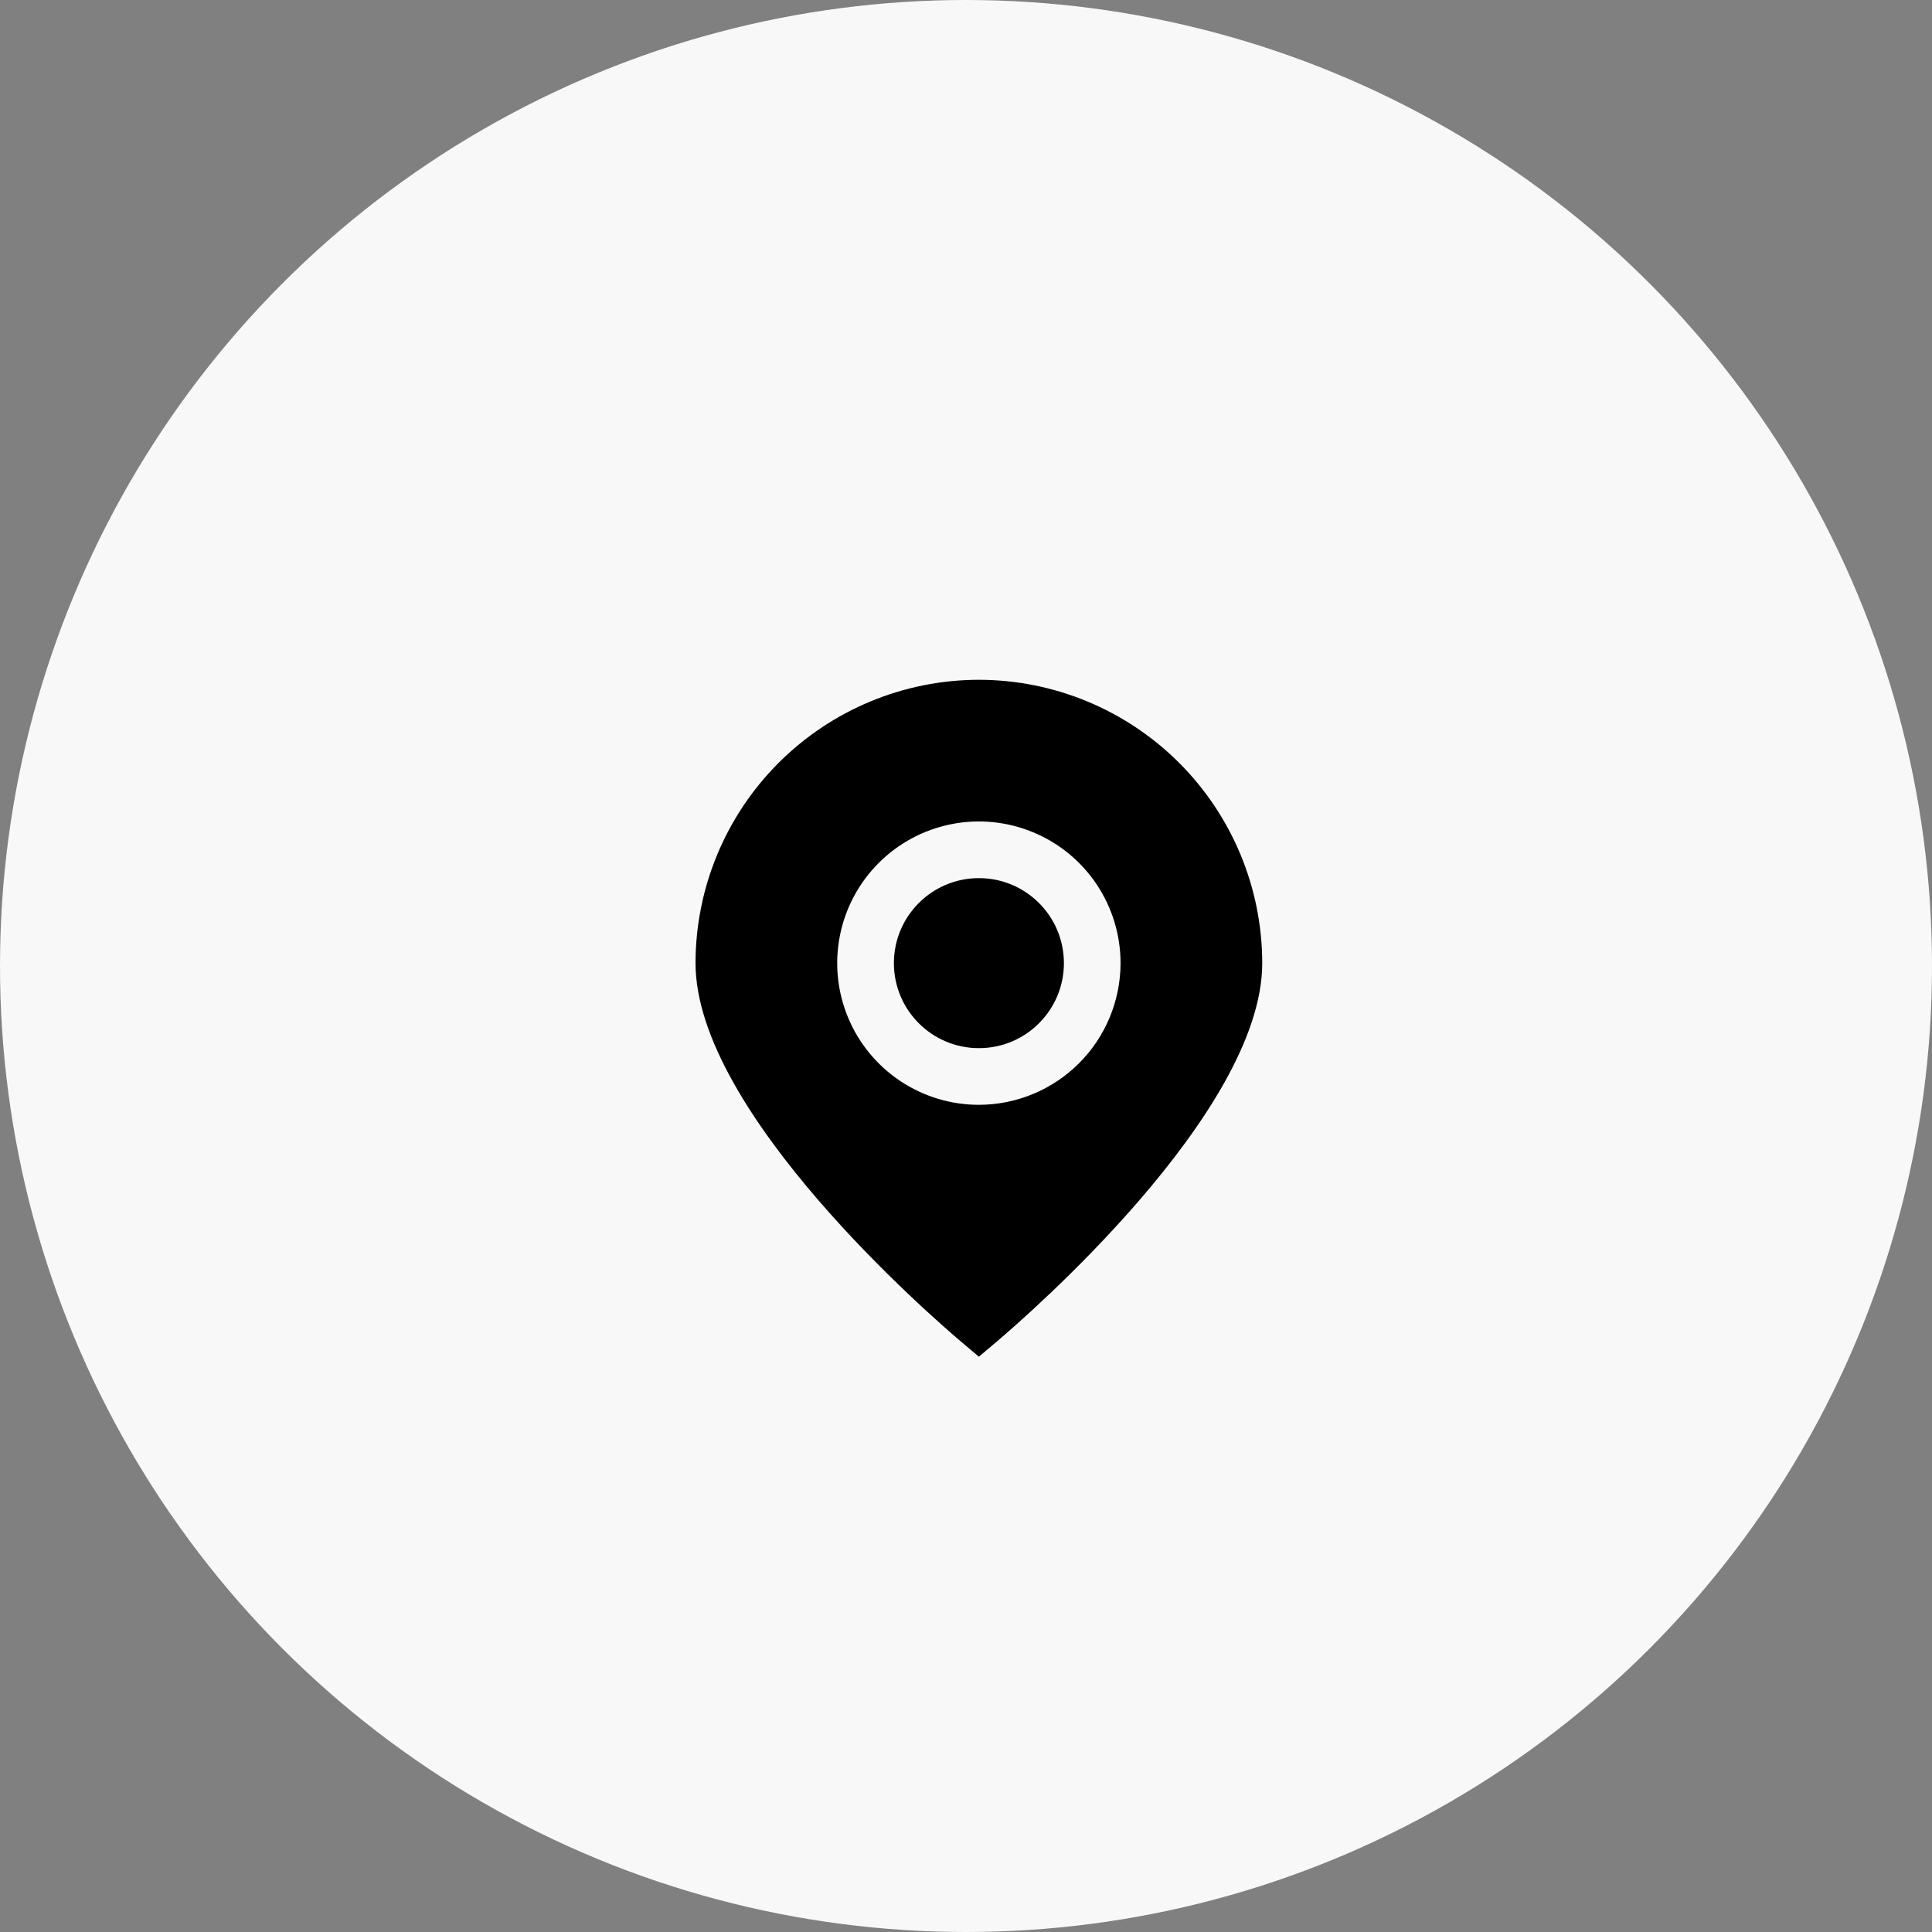 <svg xmlns="http://www.w3.org/2000/svg" fill="none" viewBox="0 0 75 75" height="75" width="75">
<rect x="0" y="0" width="75" height="75" fill="#808080" stroke="none"/>
<g id="Group 481">
<circle fill="#F8F8F8" r="37.5" cy="37.5" cx="37.5" id="Ellipse 13"></circle>
<g id="Group 340">
<g id="Group 339">
<path fill="black" d="M38 26.389C35.084 26.392 32.288 27.552 30.225 29.614C28.163 31.677 27.003 34.472 27 37.389C27 43.199 36.24 51.175 37.289 52.066L38 52.667L38.711 52.066C39.76 51.175 49 43.199 49 37.389C48.997 34.472 47.837 31.677 45.775 29.614C43.712 27.552 40.916 26.392 38 26.389ZM38 42.889C36.912 42.889 35.849 42.566 34.944 41.962C34.04 41.358 33.335 40.499 32.919 39.494C32.502 38.489 32.394 37.383 32.606 36.316C32.818 35.249 33.342 34.269 34.111 33.5C34.88 32.731 35.86 32.207 36.927 31.995C37.994 31.782 39.1 31.891 40.105 32.308C41.11 32.724 41.969 33.429 42.573 34.333C43.177 35.238 43.5 36.301 43.5 37.389C43.498 38.847 42.918 40.245 41.887 41.276C40.856 42.307 39.458 42.887 38 42.889Z" id="Vector"></path>
<path fill="black" d="M38.001 40.689C39.823 40.689 41.301 39.212 41.301 37.389C41.301 35.566 39.823 34.089 38.001 34.089C36.178 34.089 34.701 35.566 34.701 37.389C34.701 39.212 36.178 40.689 38.001 40.689Z" id="Vector_2"></path>
</g>
</g>
</g>
</svg>
